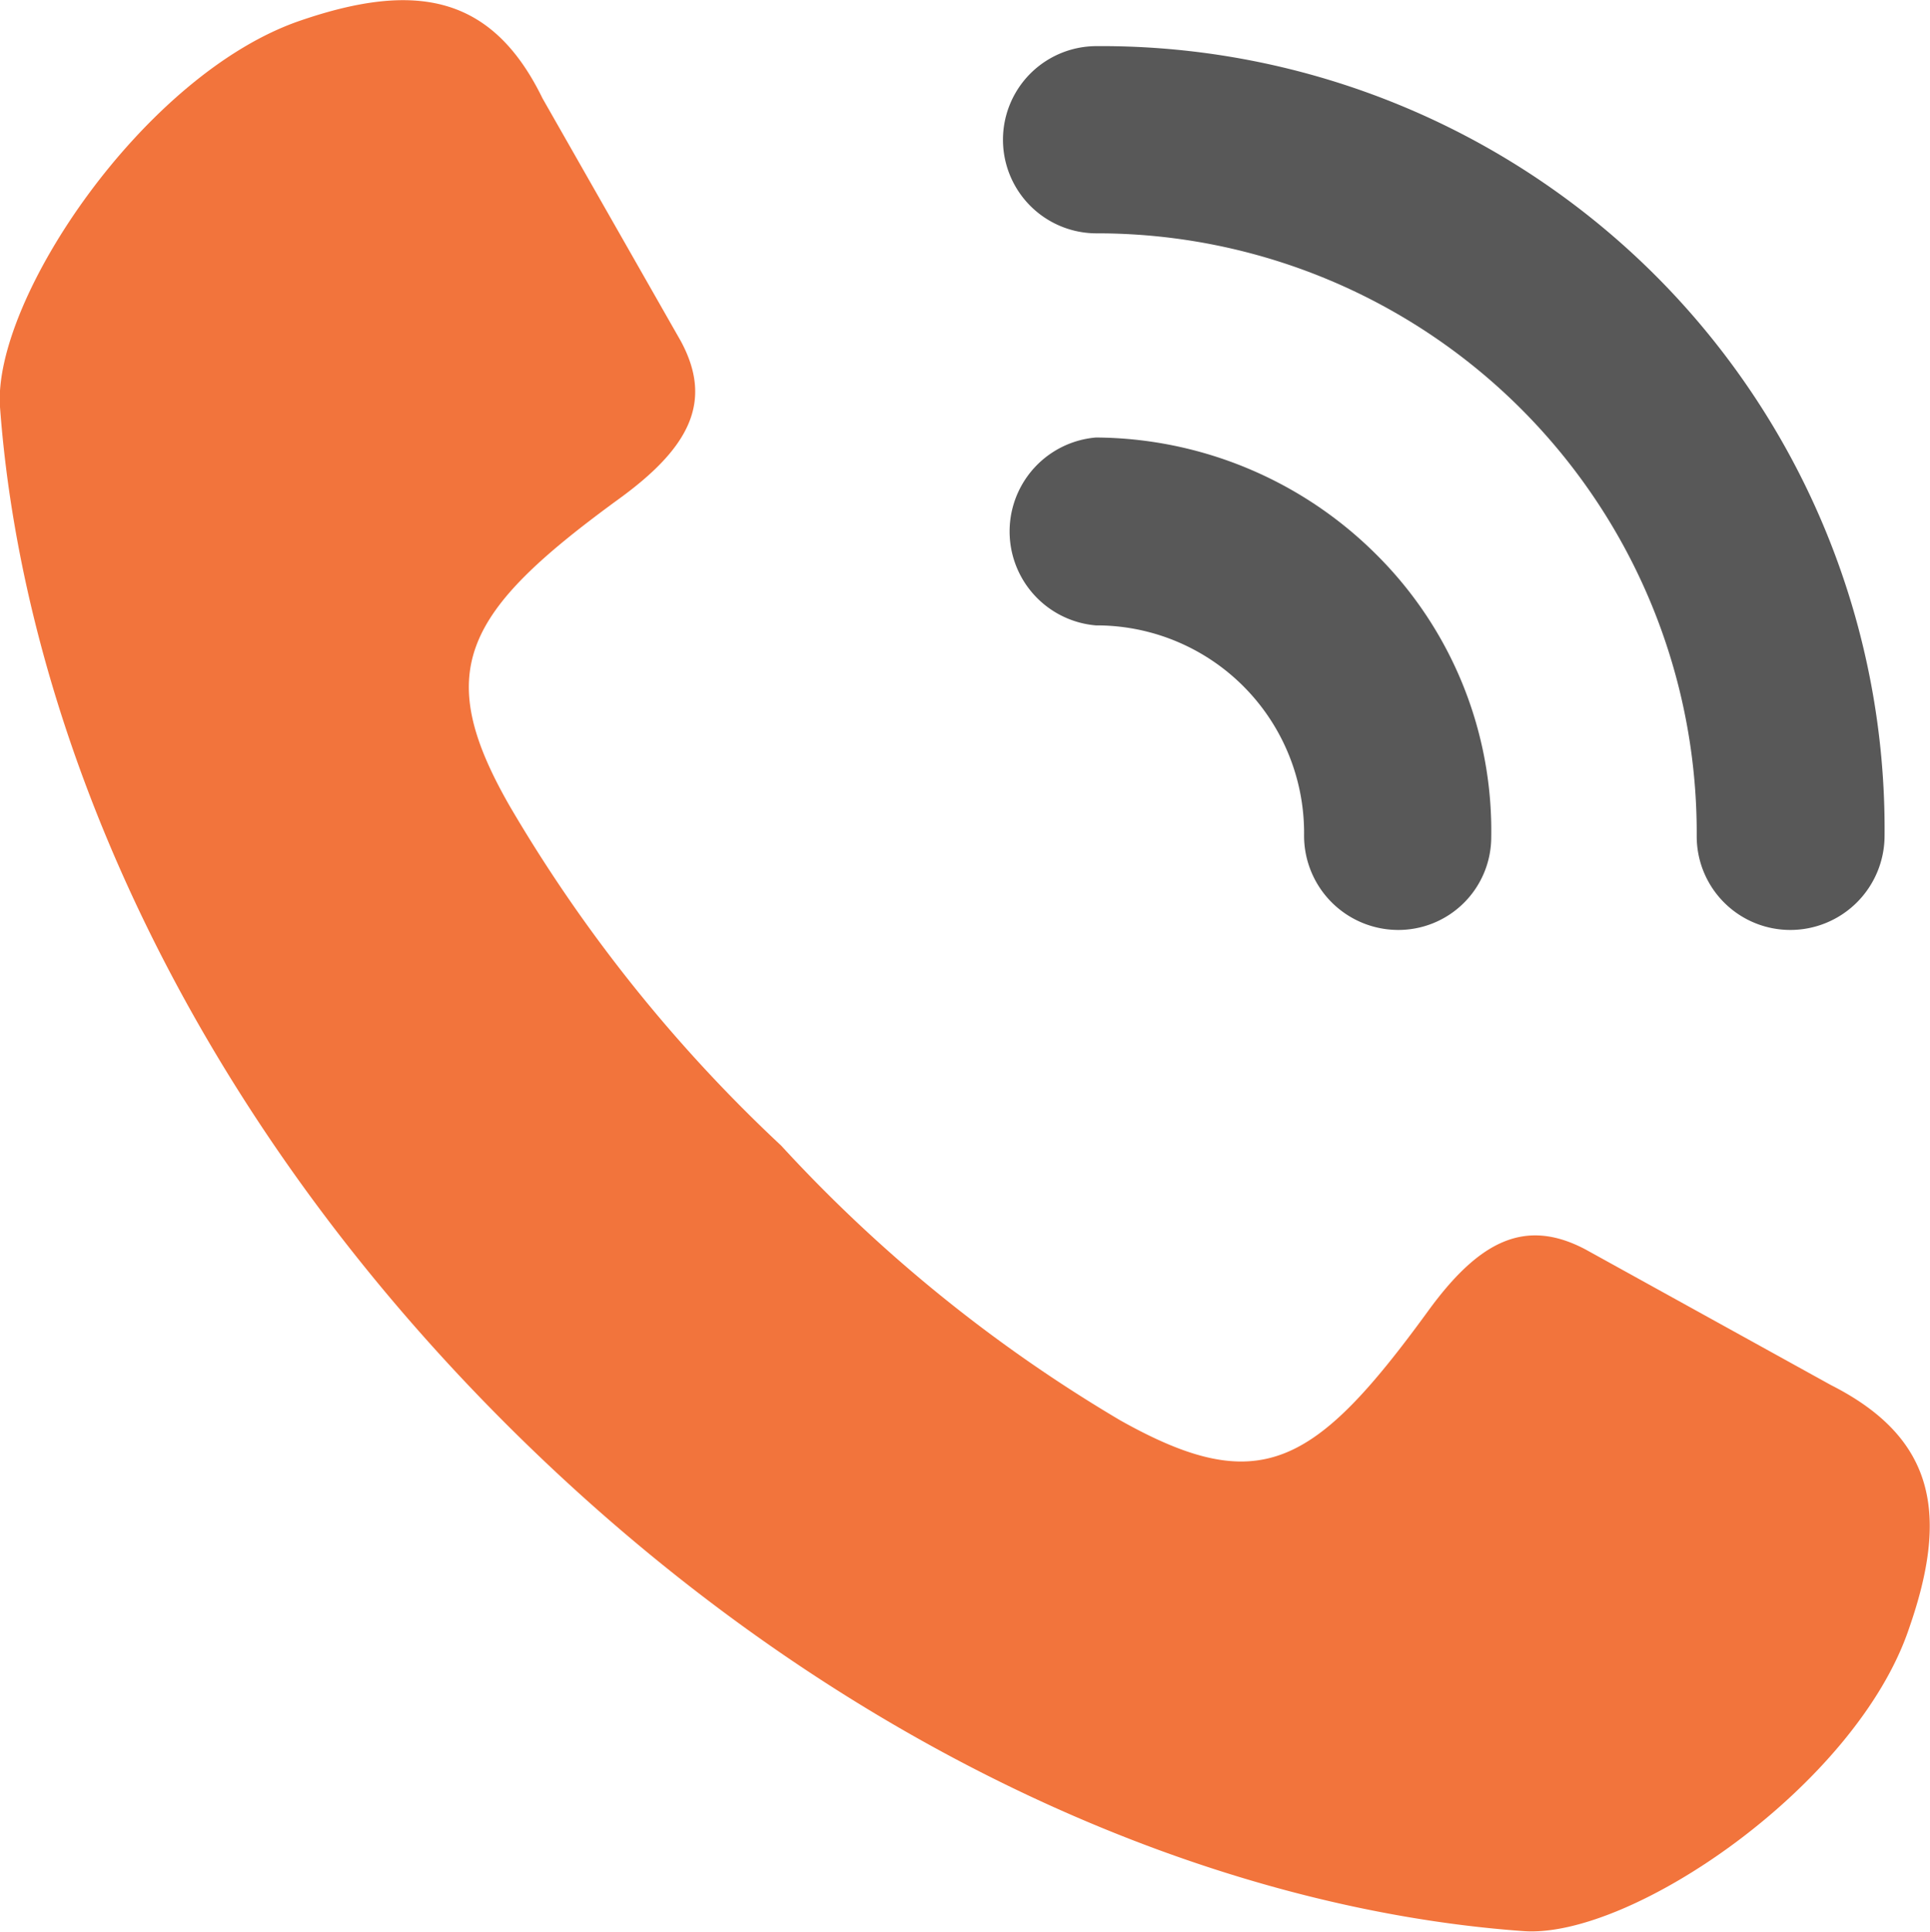 <svg id="Layer_1" data-name="Layer 1" xmlns="http://www.w3.org/2000/svg" viewBox="0 0 28.46 28.48"><defs><style>.cls-1{fill:#f2743c;}.cls-2{fill:#585858;}</style></defs><title>icon ad spot  website  and app</title><path class="cls-1" d="M27,20.42l-3.62-2c-.89-.47-1.57-.13-2.33.92-1.67,2.29-2.48,2.75-4.53,1.6a21.92,21.92,0,0,1-5-4.05,22.19,22.19,0,0,1-4-5c-1.15-2-.69-2.86,1.6-4.53,1.05-.76,1.4-1.44.92-2.33L8,1.45C7.25-.09,6.11-.27,4.44.3,2.13,1.08-.11,4.42,0,6c.34,4.63,2.65,10.19,7.47,15s10.39,7.14,15,7.47c1.59.11,4.9-2.15,5.68-4.46C28.73,22.35,28.56,21.21,27,20.42Z"/><path class="cls-2" d="M16.16,6.45a1.39,1.39,0,0,0,0,2.77h0a3.06,3.06,0,0,1,3.07,3.1,1.39,1.39,0,0,0,1.38,1.39h0a1.37,1.37,0,0,0,1.38-1.37,5.74,5.74,0,0,0-1.71-4.18A5.9,5.9,0,0,0,16.16,6.45Zm8.27-2.37A11.56,11.56,0,0,0,16.17.68a1.38,1.38,0,1,0,0,2.76h0a8.84,8.84,0,0,1,8.85,8.88,1.38,1.38,0,0,0,1.38,1.39h0a1.39,1.39,0,0,0,1.39-1.38A11.54,11.54,0,0,0,24.43,4.08Z"/></svg>